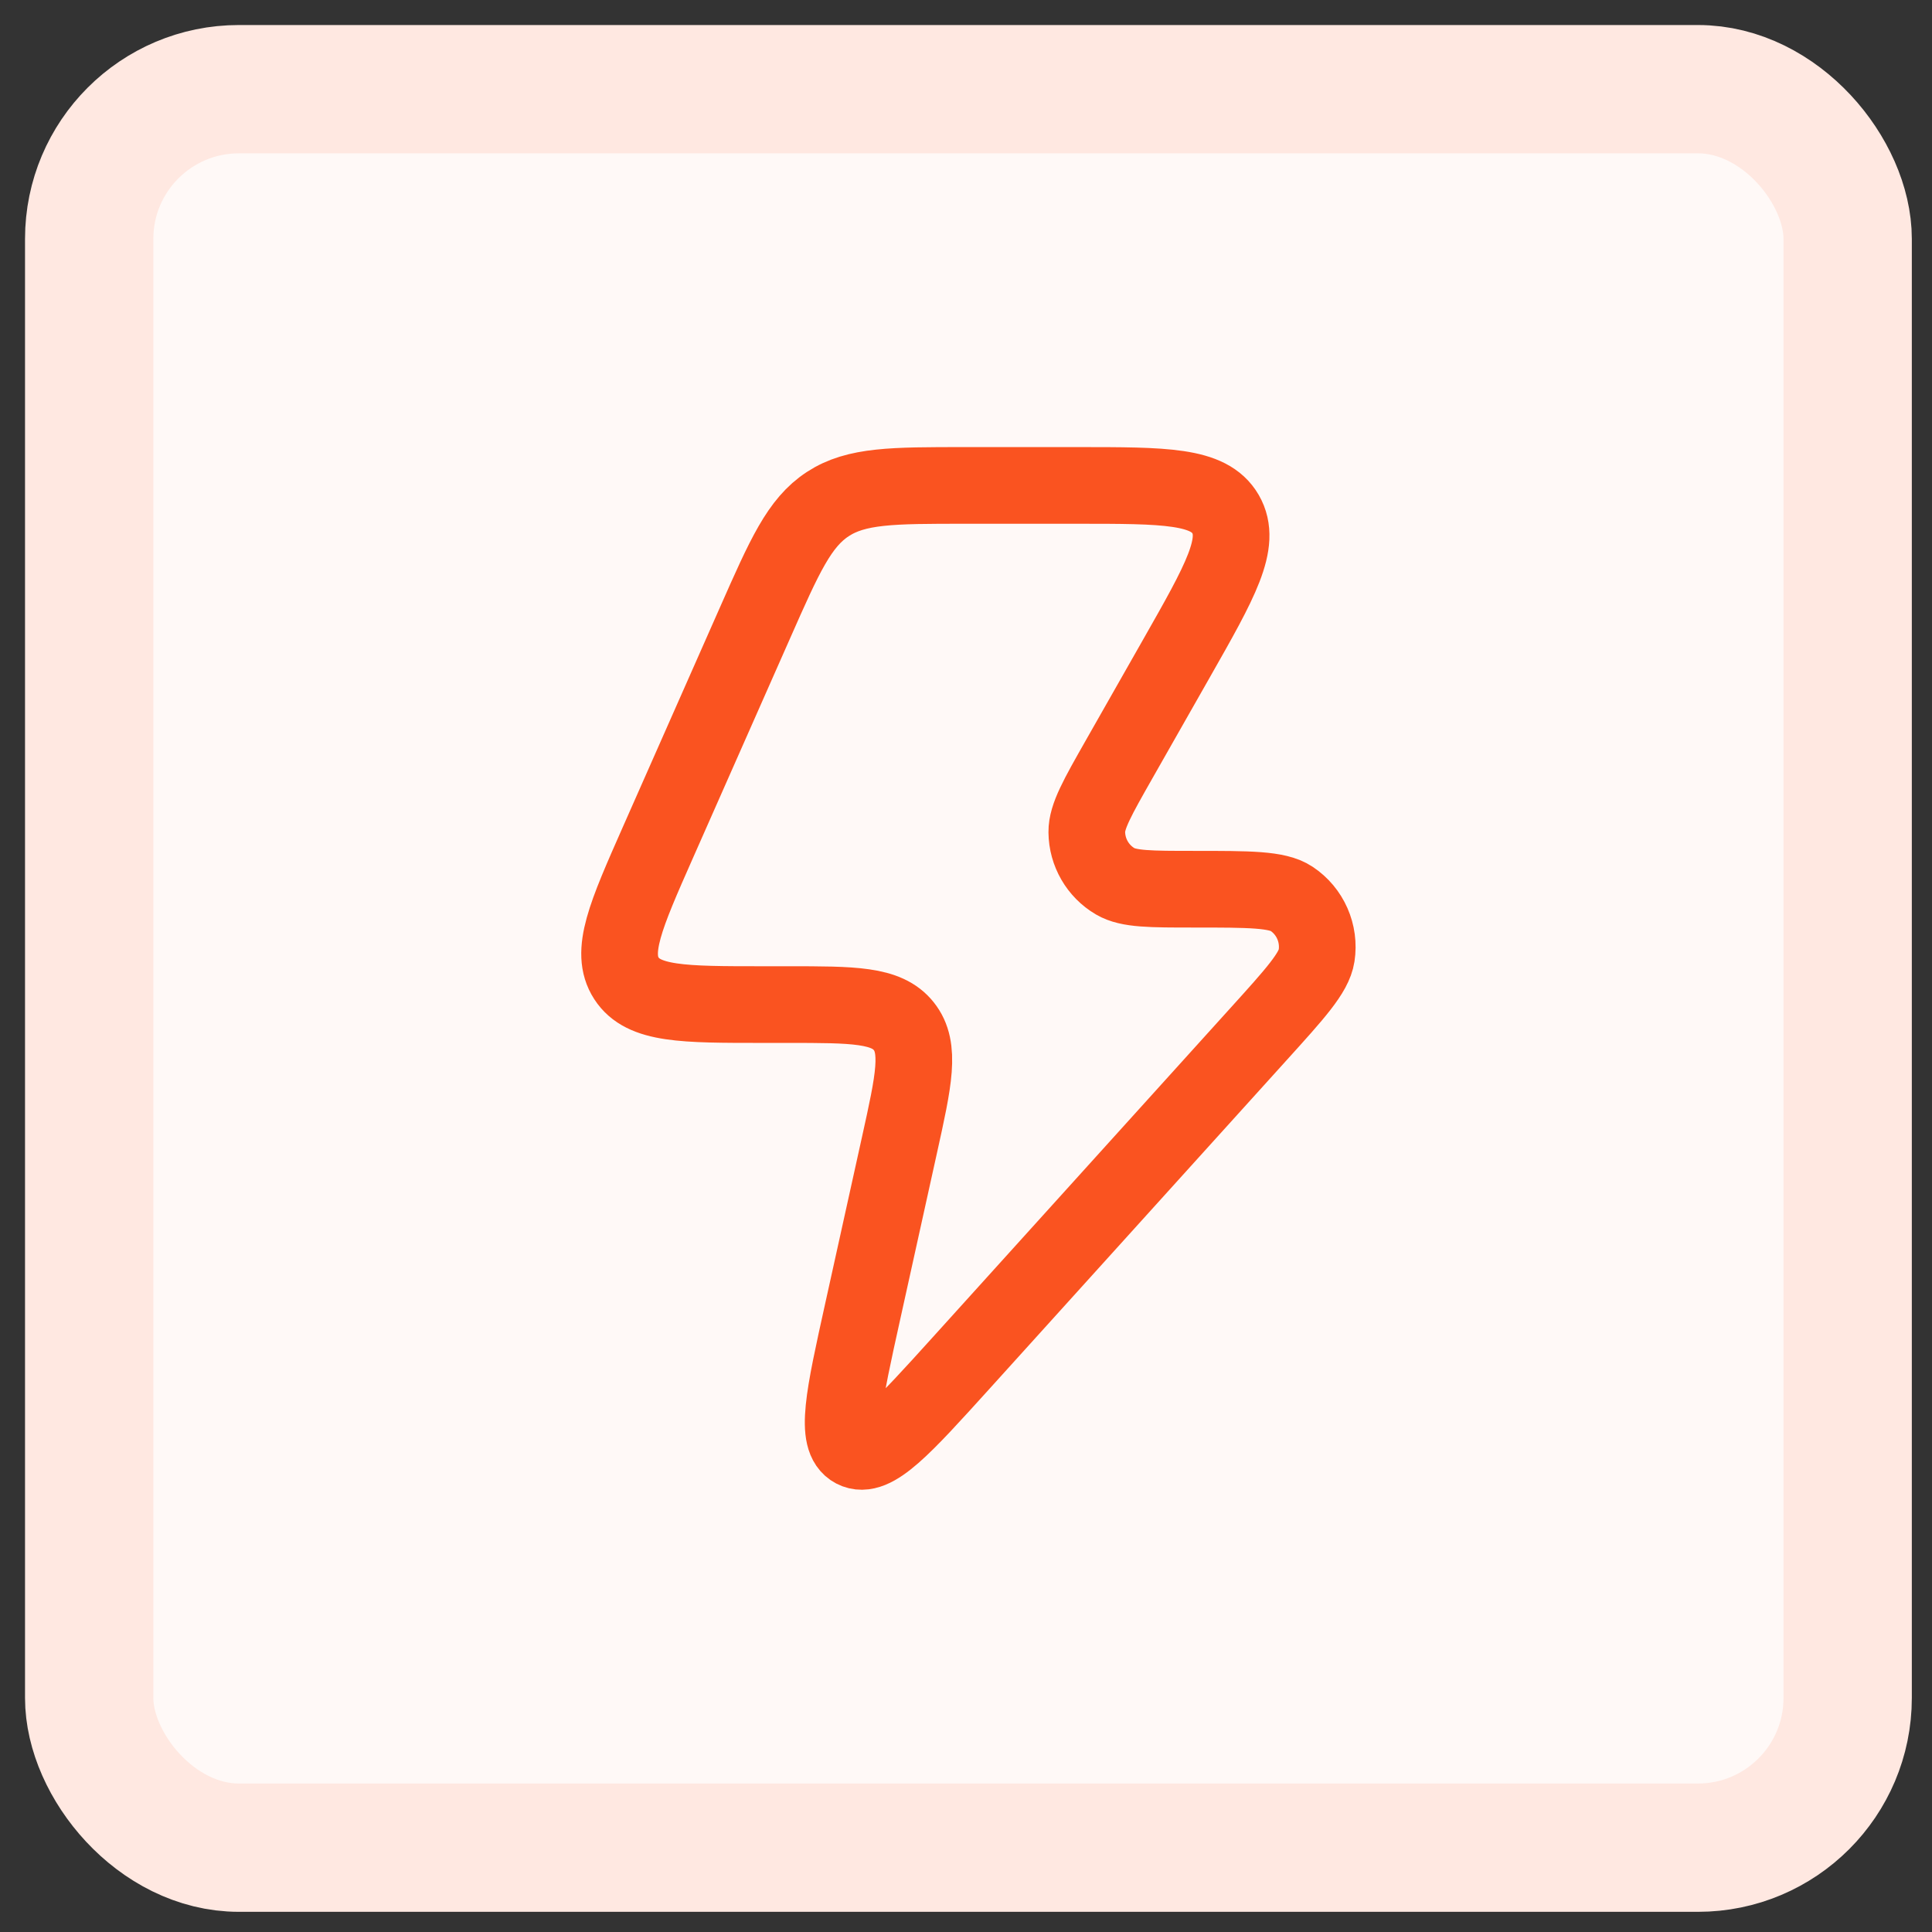 <?xml version="1.0" encoding="UTF-8"?>
<svg xmlns="http://www.w3.org/2000/svg" width="63" height="63" viewBox="0 0 63 63" fill="none">
  <rect x="0" y="0" width="63" height="63" fill="#333333" stroke="none"/>
  <rect x="2.908" y="2.908" width="57.342" height="57.342" rx="4.882" fill="#FFF9F7"></rect>
  <rect x="2.908" y="2.908" width="57.342" height="57.342" rx="4.882" stroke="#FFE8E1" stroke-width="4.184"></rect>
  <path d="M25.678 32.758H24.875C22.279 32.758 20.98 32.758 20.427 31.902C19.873 31.046 20.401 29.853 21.455 27.468L24.626 20.297C25.584 18.128 26.064 17.044 26.994 16.437C27.924 15.829 29.104 15.829 31.465 15.829H35.122C37.99 15.829 39.423 15.829 39.964 16.766C40.505 17.703 39.794 18.954 38.371 21.457L36.495 24.757C35.788 26.002 35.434 26.624 35.439 27.133C35.445 27.795 35.797 28.405 36.366 28.739C36.803 28.996 37.516 28.996 38.942 28.996C40.744 28.996 41.645 28.996 42.115 29.308C42.725 29.713 43.044 30.438 42.932 31.165C42.846 31.724 42.24 32.394 41.027 33.734L31.341 44.446C29.438 46.549 28.487 47.601 27.848 47.268C27.209 46.935 27.516 45.548 28.13 42.772L29.331 37.336C29.799 35.222 30.032 34.166 29.47 33.462C28.909 32.758 27.832 32.758 25.678 32.758Z" stroke="#FA5320" stroke-width="2.5" stroke-linejoin="round"></path>
</svg>

